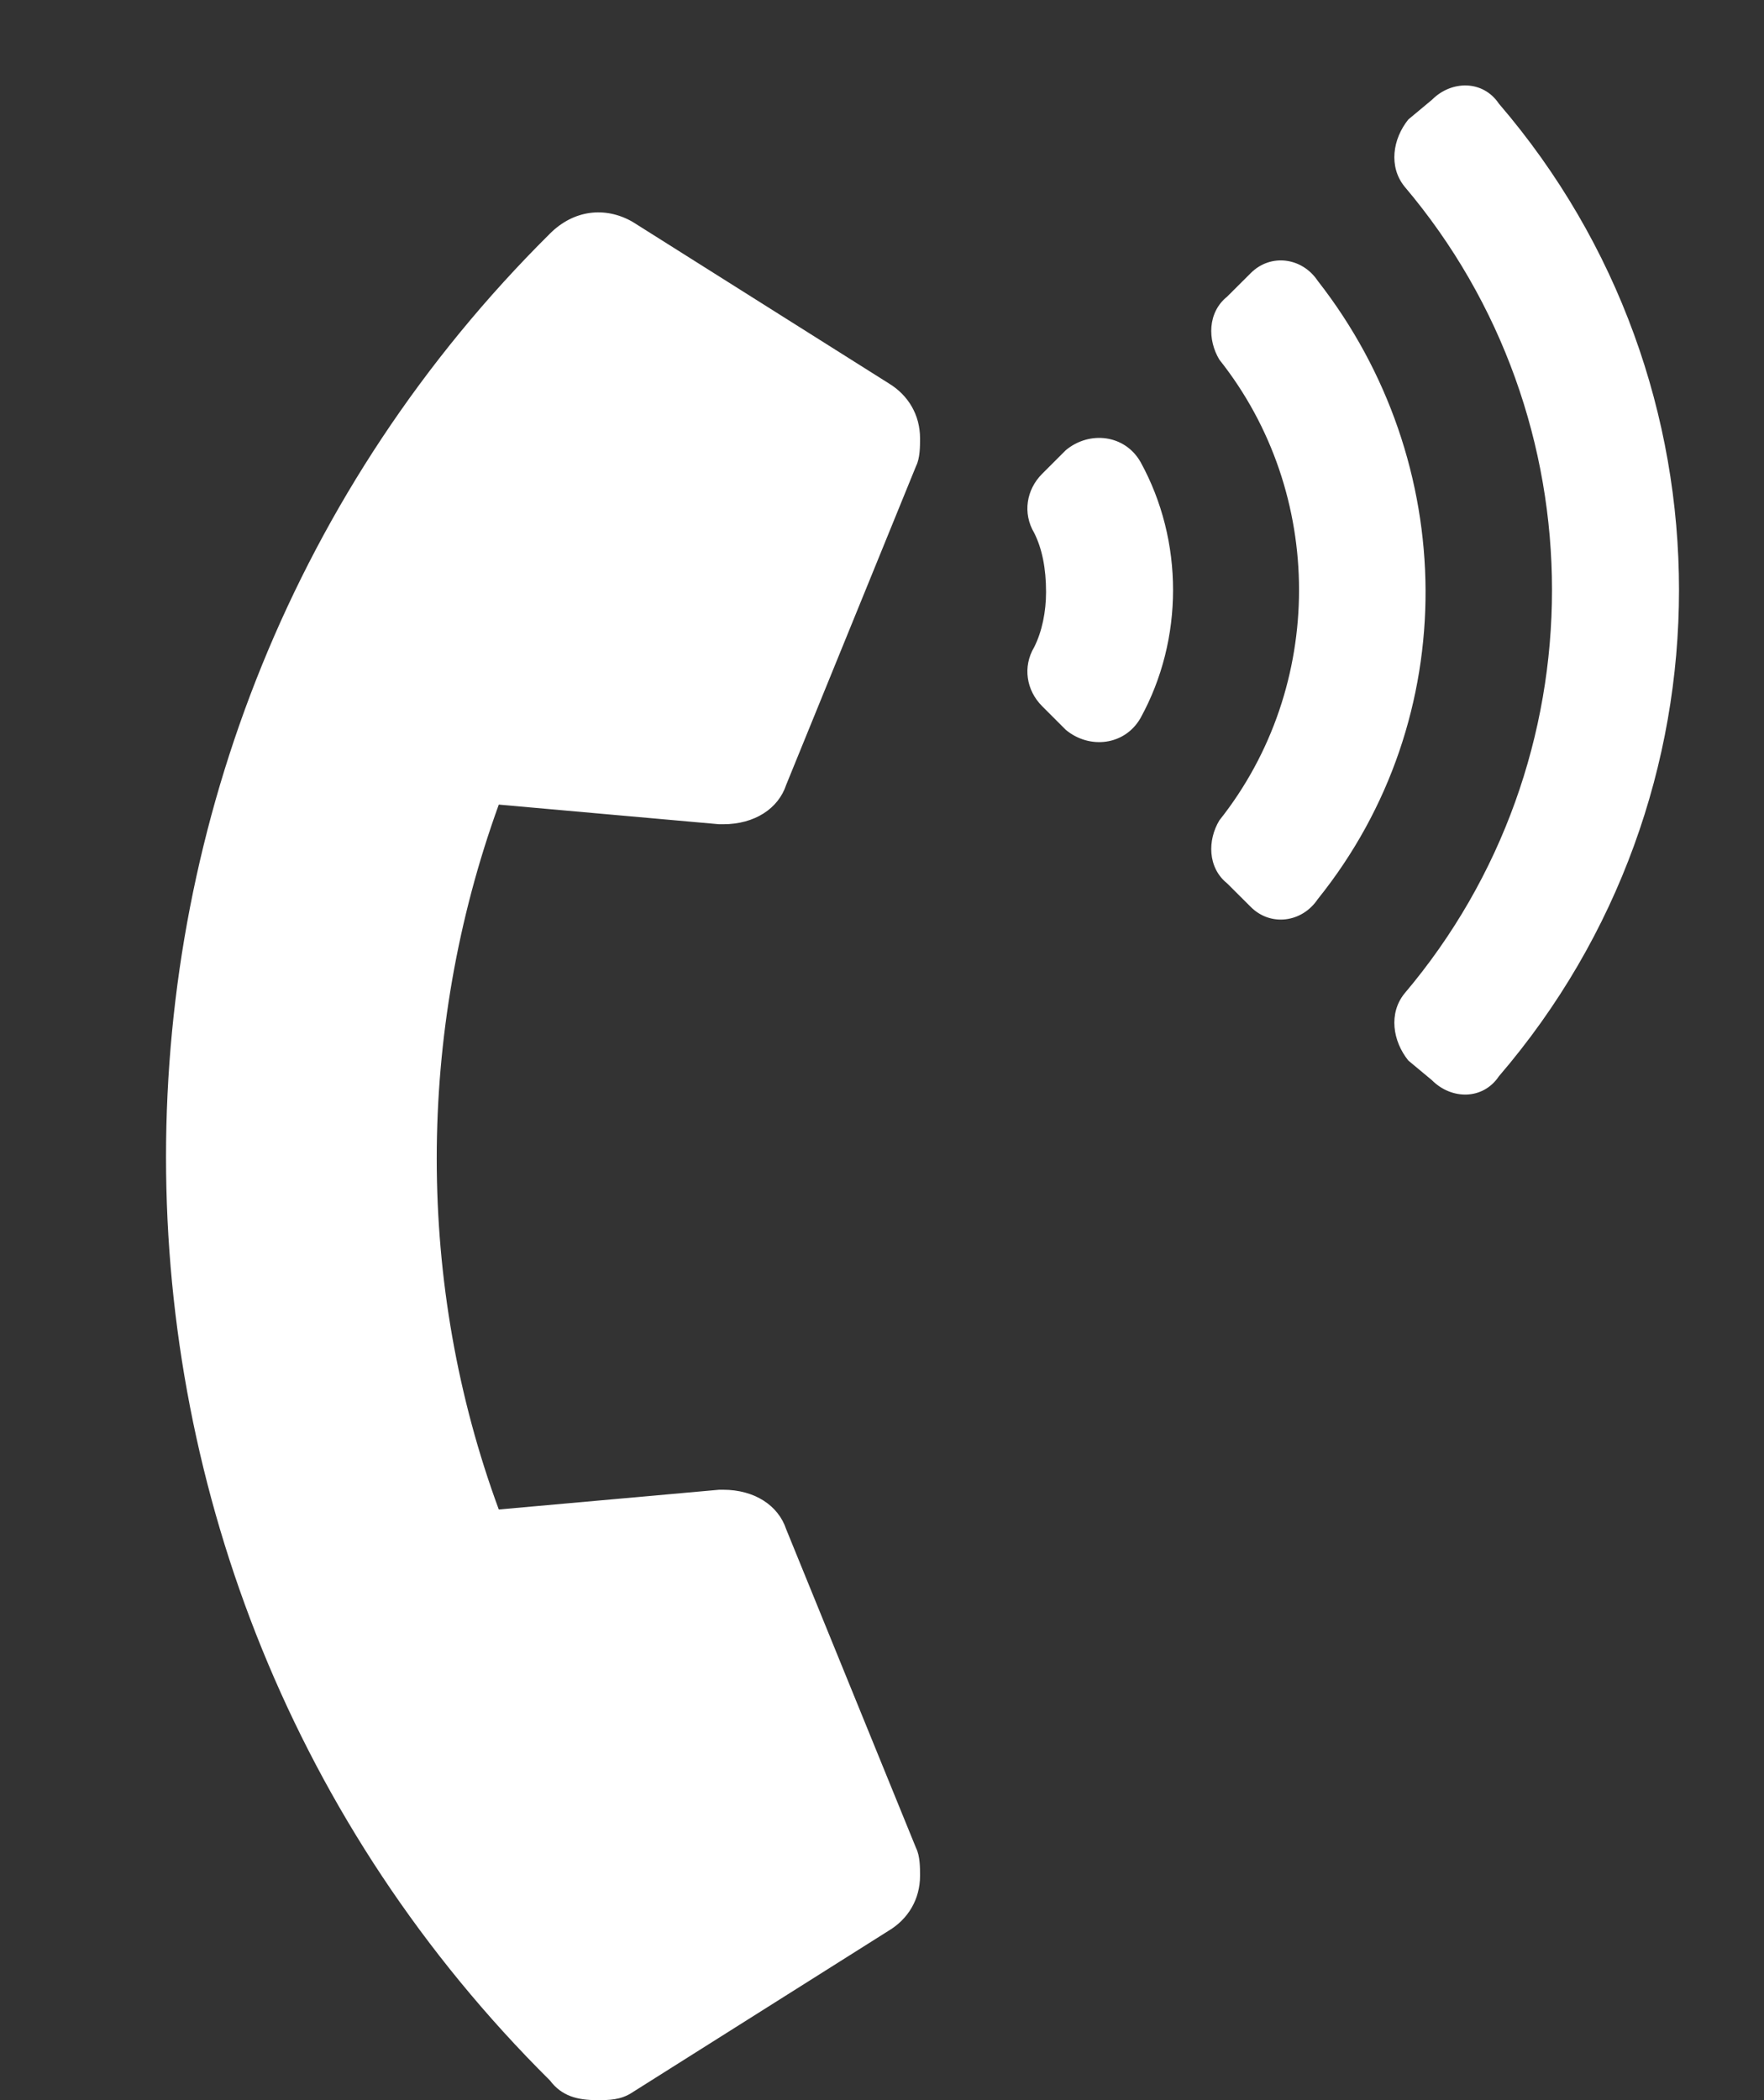<svg width="21" height="25" viewBox="0 0 21 25" fill="none" xmlns="http://www.w3.org/2000/svg">
    <rect x="0" y="0" width="21" height="25" fill="#333333" stroke="none"/>
    <path
        d="M6.547 24.766C6.688 24.953 6.875 25 7.109 25C7.25 25 7.391 25 7.531 24.906L10.578 22.984C10.812 22.844 10.953 22.609 10.953 22.328C10.953 22.234 10.953 22.094 10.906 22L9.359 18.203C9.266 17.922 8.984 17.734 8.609 17.734H8.562L5.938 17.969C4.953 15.297 4.953 12.297 5.938 9.578L8.562 9.812H8.609C8.984 9.812 9.266 9.625 9.359 9.344L10.906 5.547C10.953 5.453 10.953 5.312 10.953 5.219C10.953 4.938 10.812 4.703 10.578 4.562L7.531 2.641C7.203 2.453 6.828 2.5 6.547 2.781C0.453 8.828 0.453 18.719 6.547 24.766ZM13.578 5.5C13.391 5.172 12.969 5.125 12.688 5.359L12.406 5.641C12.219 5.828 12.172 6.109 12.312 6.344C12.406 6.531 12.453 6.766 12.453 7.047C12.453 7.281 12.406 7.516 12.312 7.703C12.172 7.938 12.219 8.219 12.406 8.406L12.688 8.688C12.969 8.922 13.391 8.875 13.578 8.547C14.094 7.609 14.094 6.438 13.578 5.5ZM17.844 1.234C17.656 0.953 17.281 0.953 17.047 1.188L16.766 1.422C16.578 1.656 16.531 1.984 16.719 2.219C19.062 4.984 19.062 9.062 16.719 11.828C16.531 12.062 16.578 12.391 16.766 12.625L17.047 12.859C17.281 13.094 17.656 13.094 17.844 12.812C20.703 9.484 20.703 4.562 17.844 1.234ZM15.688 3.344C15.5 3.062 15.125 3.016 14.891 3.25L14.609 3.531C14.375 3.719 14.375 4.047 14.516 4.281C15.781 5.875 15.781 8.172 14.516 9.766C14.375 10 14.375 10.328 14.609 10.516L14.891 10.797C15.125 11.031 15.5 10.984 15.688 10.703C17.422 8.547 17.375 5.5 15.688 3.344Z"
        fill="white" />
</svg>